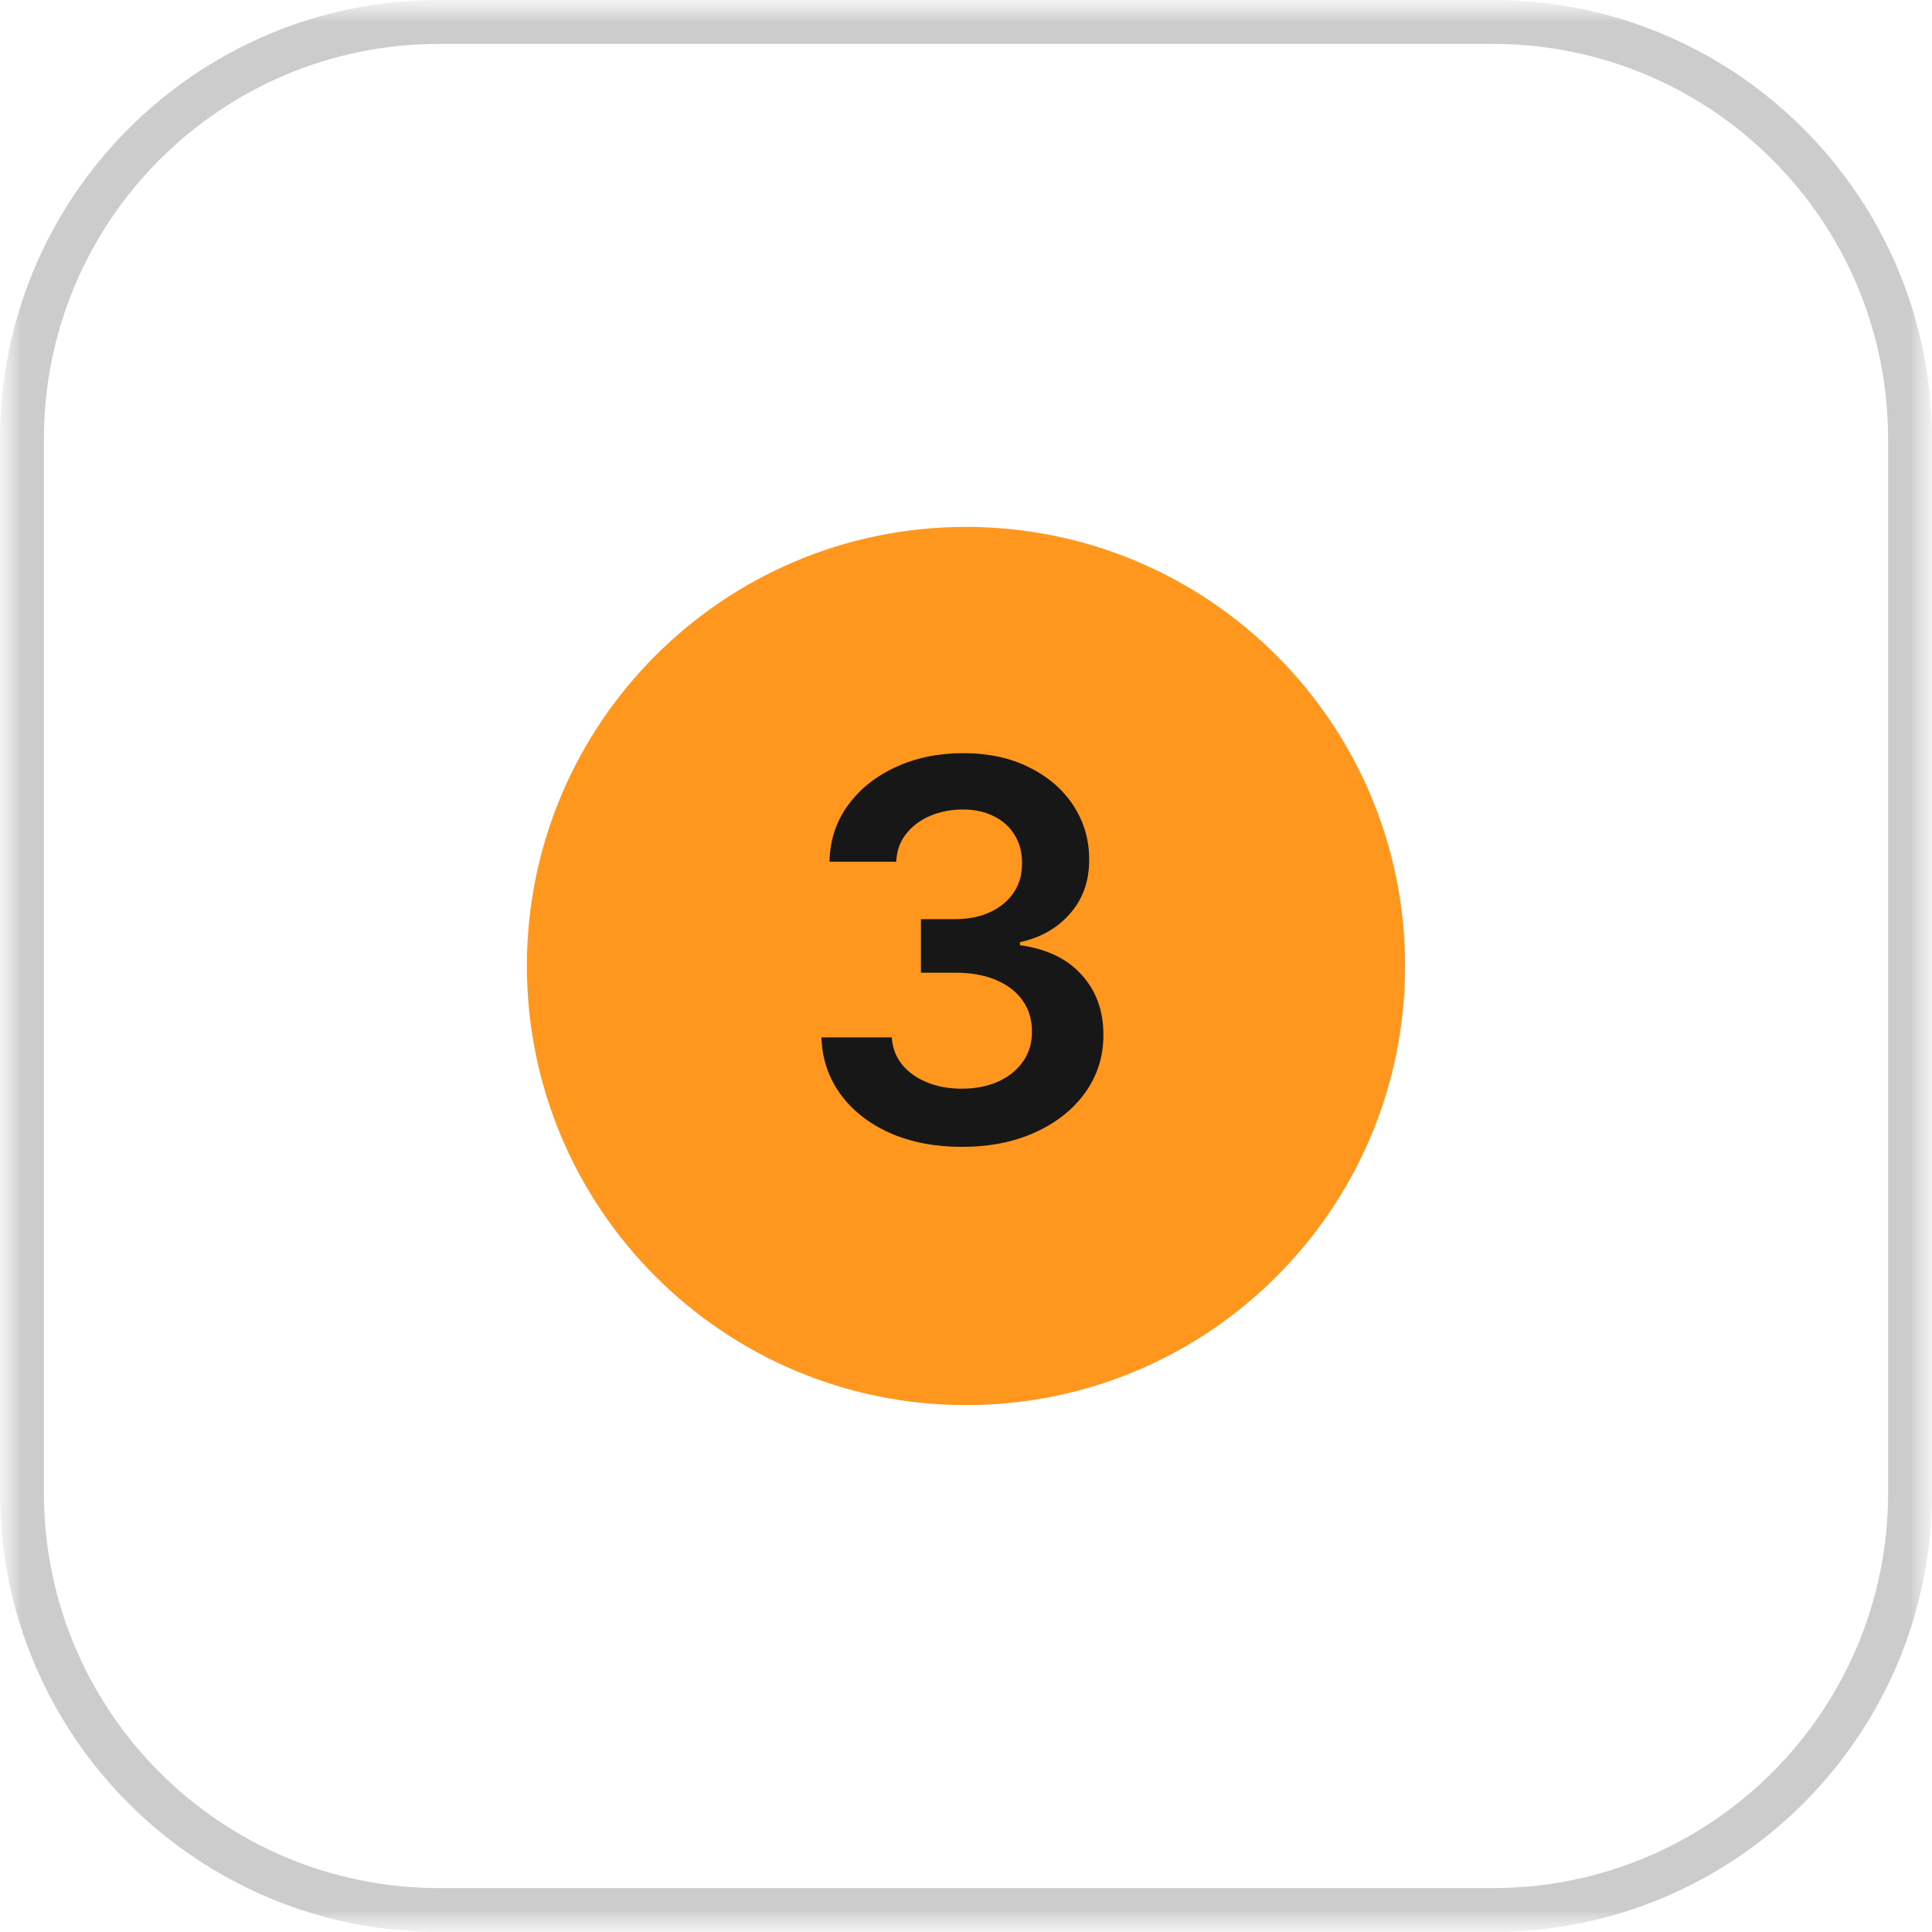 <?xml version="1.0" encoding="UTF-8"?> <svg xmlns="http://www.w3.org/2000/svg" width="44" height="44" viewBox="0 0 44 44" fill="none"><g clip-path="url(#clip0_1_27)"><mask id="mask0_1_27" style="mask-type:luminance" maskUnits="userSpaceOnUse" x="0" y="0" width="44" height="44"><path d="M44 0H0V44H44V0Z" fill="white"></path></mask><g mask="url(#mask0_1_27)"><mask id="mask1_1_27" style="mask-type:luminance" maskUnits="userSpaceOnUse" x="0" y="0" width="44" height="44"><path d="M44 0H0V44H44V0Z" fill="white"></path></mask><g mask="url(#mask1_1_27)"><path opacity="0.2" d="M34 0.5H10C4.753 0.5 0.5 4.753 0.5 10V34C0.5 39.247 4.753 43.5 10 43.5H34C39.247 43.5 43.5 39.247 43.5 34V10C43.5 4.753 39.247 0.5 34 0.5Z" stroke="black"></path></g><path d="M32 22C32 16.477 27.523 12 22 12C16.477 12 12 16.477 12 22C12 27.523 16.477 32 22 32C27.523 32 32 27.523 32 22Z" fill="#FF961E"></path></g><path d="M21.908 26.119C21.294 26.119 20.749 26.014 20.271 25.804C19.797 25.594 19.422 25.301 19.146 24.926C18.871 24.551 18.724 24.118 18.707 23.626H20.31C20.324 23.862 20.402 24.068 20.544 24.244C20.686 24.418 20.875 24.553 21.111 24.649C21.347 24.746 21.611 24.794 21.903 24.794C22.216 24.794 22.493 24.74 22.734 24.632C22.976 24.521 23.165 24.368 23.301 24.172C23.438 23.976 23.504 23.75 23.501 23.494C23.504 23.23 23.436 22.997 23.297 22.796C23.158 22.594 22.956 22.436 22.692 22.322C22.43 22.209 22.115 22.152 21.746 22.152H20.974V20.933H21.746C22.05 20.933 22.315 20.881 22.543 20.776C22.773 20.671 22.953 20.523 23.084 20.332C23.215 20.139 23.278 19.916 23.276 19.663C23.278 19.416 23.223 19.202 23.109 19.02C22.999 18.835 22.841 18.692 22.636 18.59C22.435 18.487 22.197 18.436 21.925 18.436C21.658 18.436 21.41 18.484 21.183 18.581C20.956 18.678 20.773 18.815 20.634 18.994C20.494 19.171 20.421 19.381 20.412 19.625H18.891C18.902 19.136 19.043 18.707 19.312 18.338C19.585 17.966 19.949 17.676 20.403 17.469C20.858 17.259 21.368 17.153 21.933 17.153C22.516 17.153 23.021 17.263 23.45 17.482C23.882 17.697 24.216 17.989 24.452 18.355C24.688 18.722 24.805 19.126 24.805 19.57C24.808 20.061 24.663 20.473 24.371 20.805C24.081 21.138 23.7 21.355 23.229 21.457V21.526C23.842 21.611 24.312 21.838 24.639 22.207C24.969 22.574 25.132 23.03 25.129 23.575C25.129 24.064 24.99 24.501 24.712 24.888C24.436 25.271 24.055 25.572 23.57 25.791C23.087 26.01 22.533 26.119 21.908 26.119Z" fill="#171717"></path></g><defs><clipPath id="clip0_1_27"><rect width="44" height="44" fill="white"></rect></clipPath></defs></svg> 